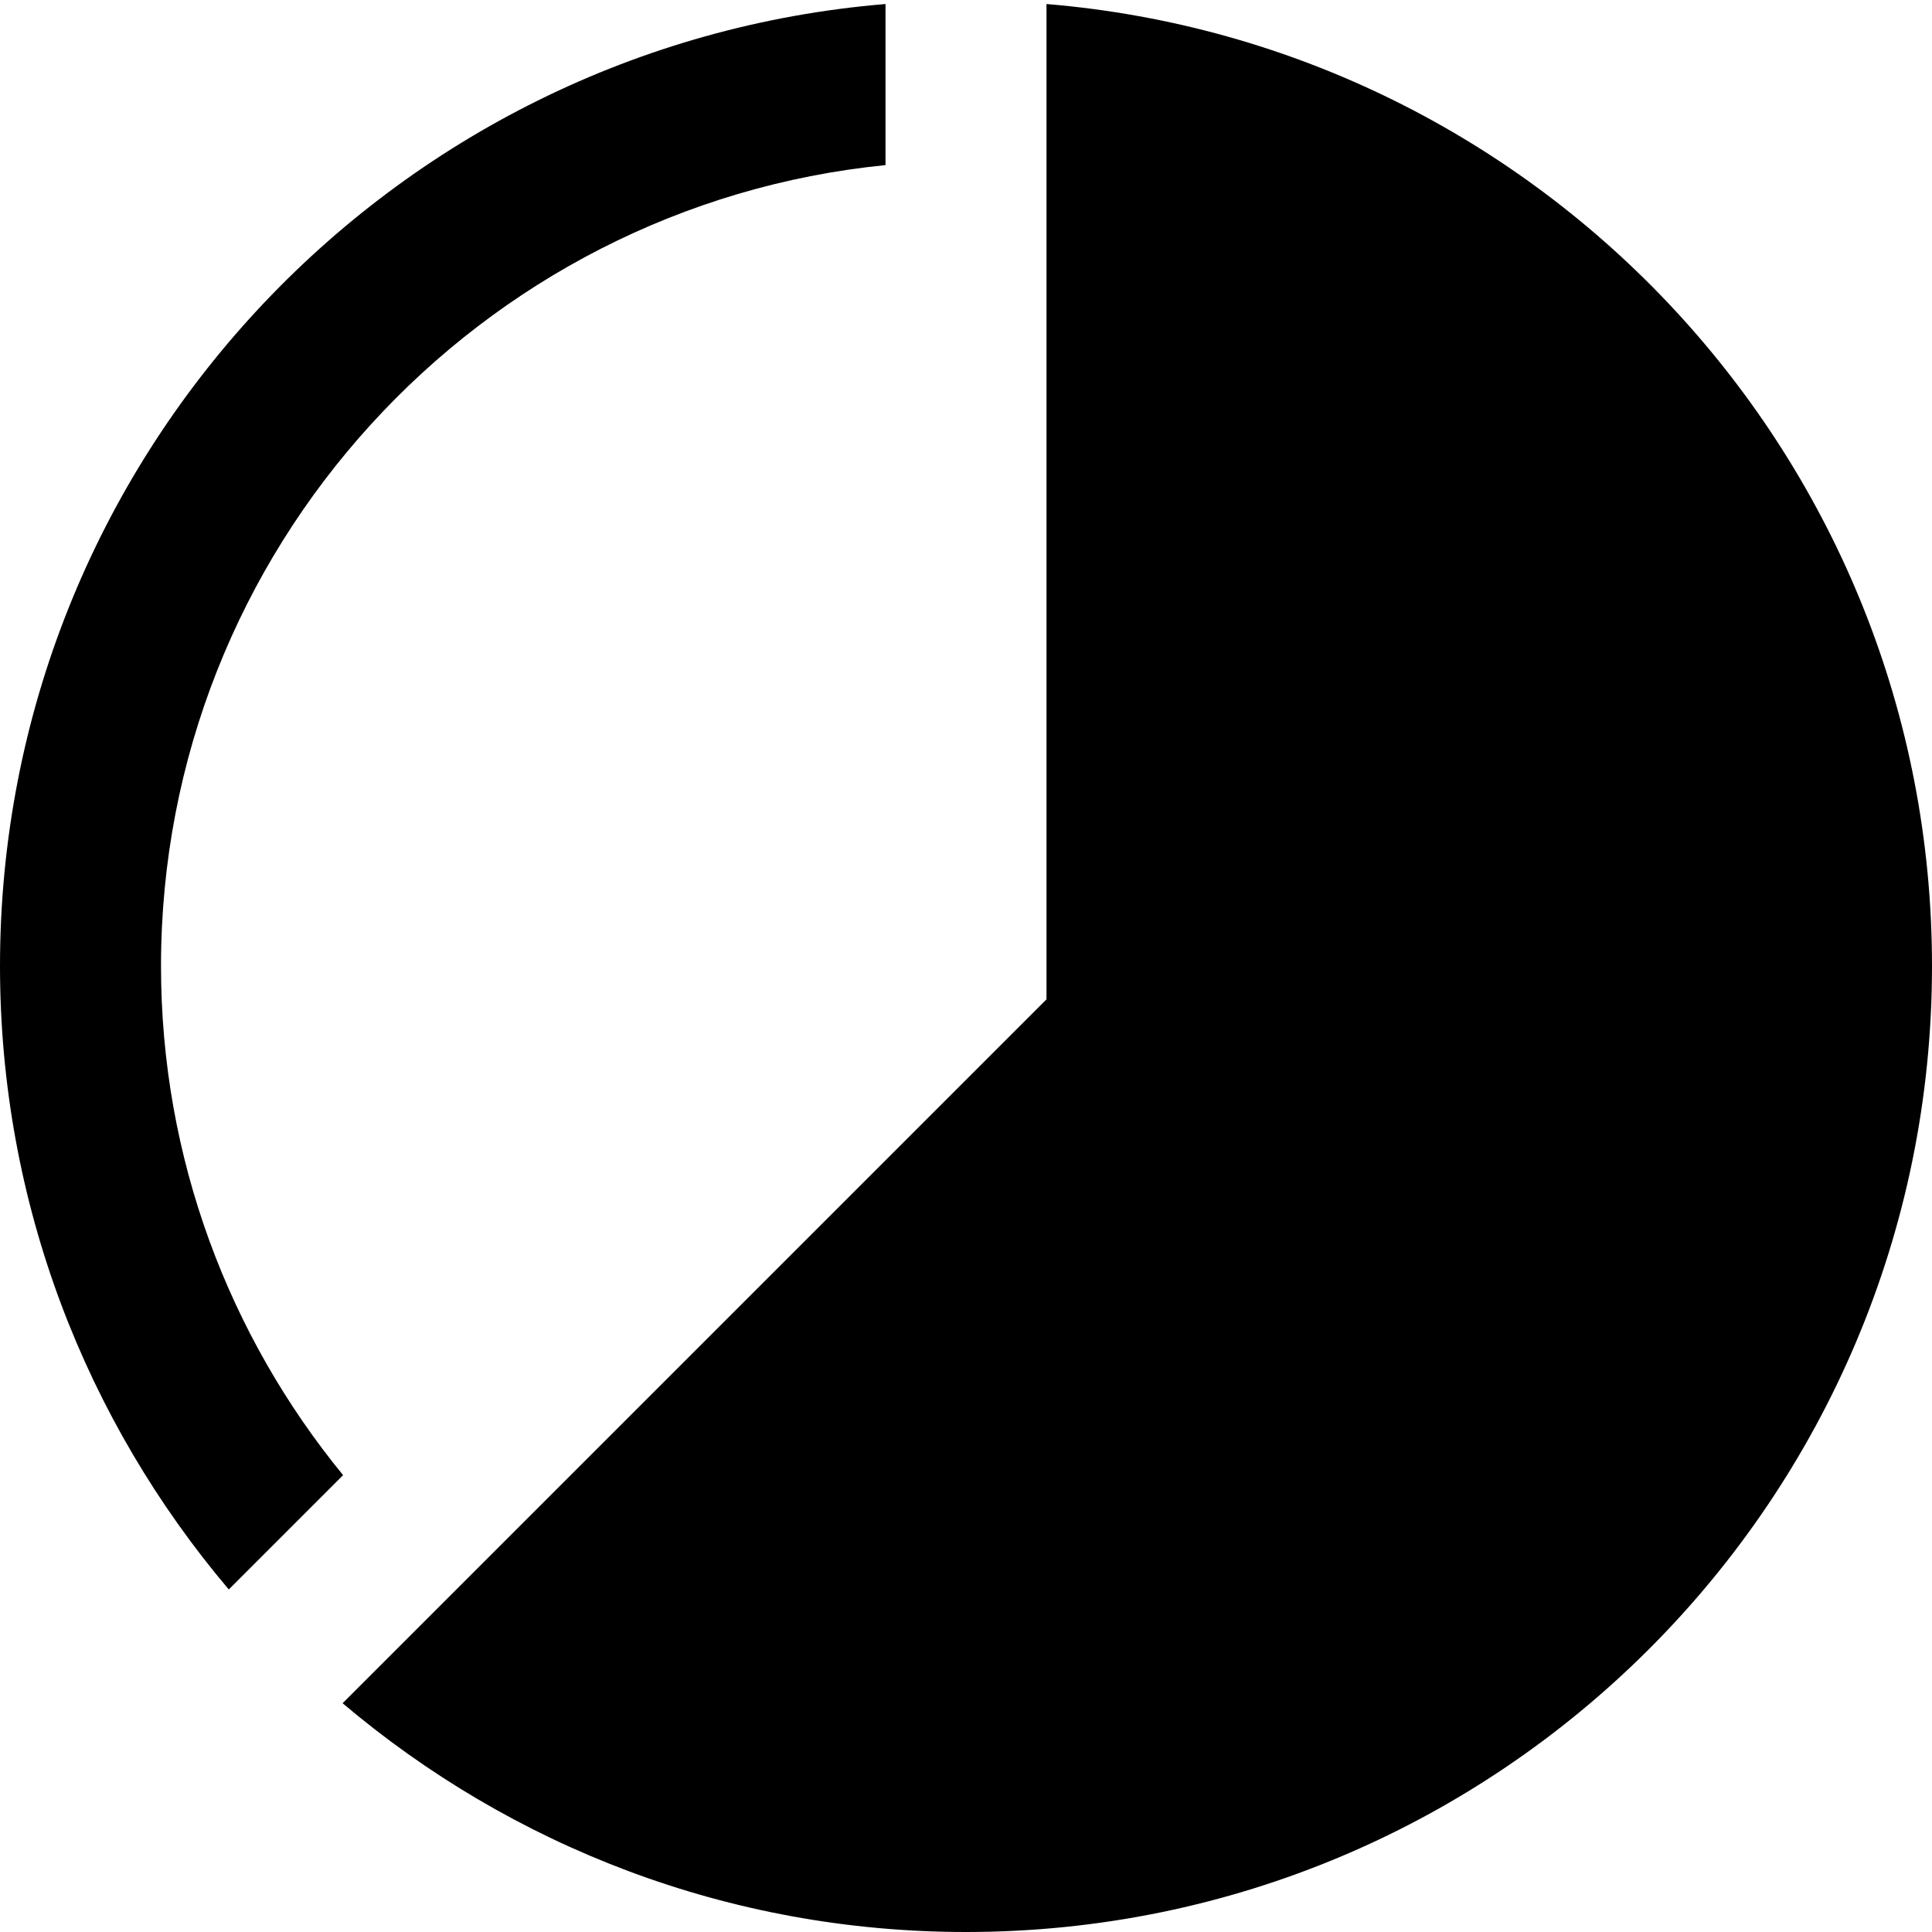 <?xml version="1.0" encoding="UTF-8"?>
<svg xmlns="http://www.w3.org/2000/svg" width="24" height="24" viewBox="0 0 24 24">
  <path d="M13 12.414v-12.364c6.158.51 11 5.66 11 11.95 0 6.627-5.373 12-12 12-2.953 0-5.654-1.072-7.744-2.842l8.744-8.744zm-2-12.364c-6.158.51-11 5.66-11 11.95 0 2.954 1.072 5.654 2.842 7.745l1.42-1.42c-1.412-1.725-2.262-3.928-2.262-6.325 0-5.177 3.953-9.446 9-9.949v-2.001z"></path>
</svg>

